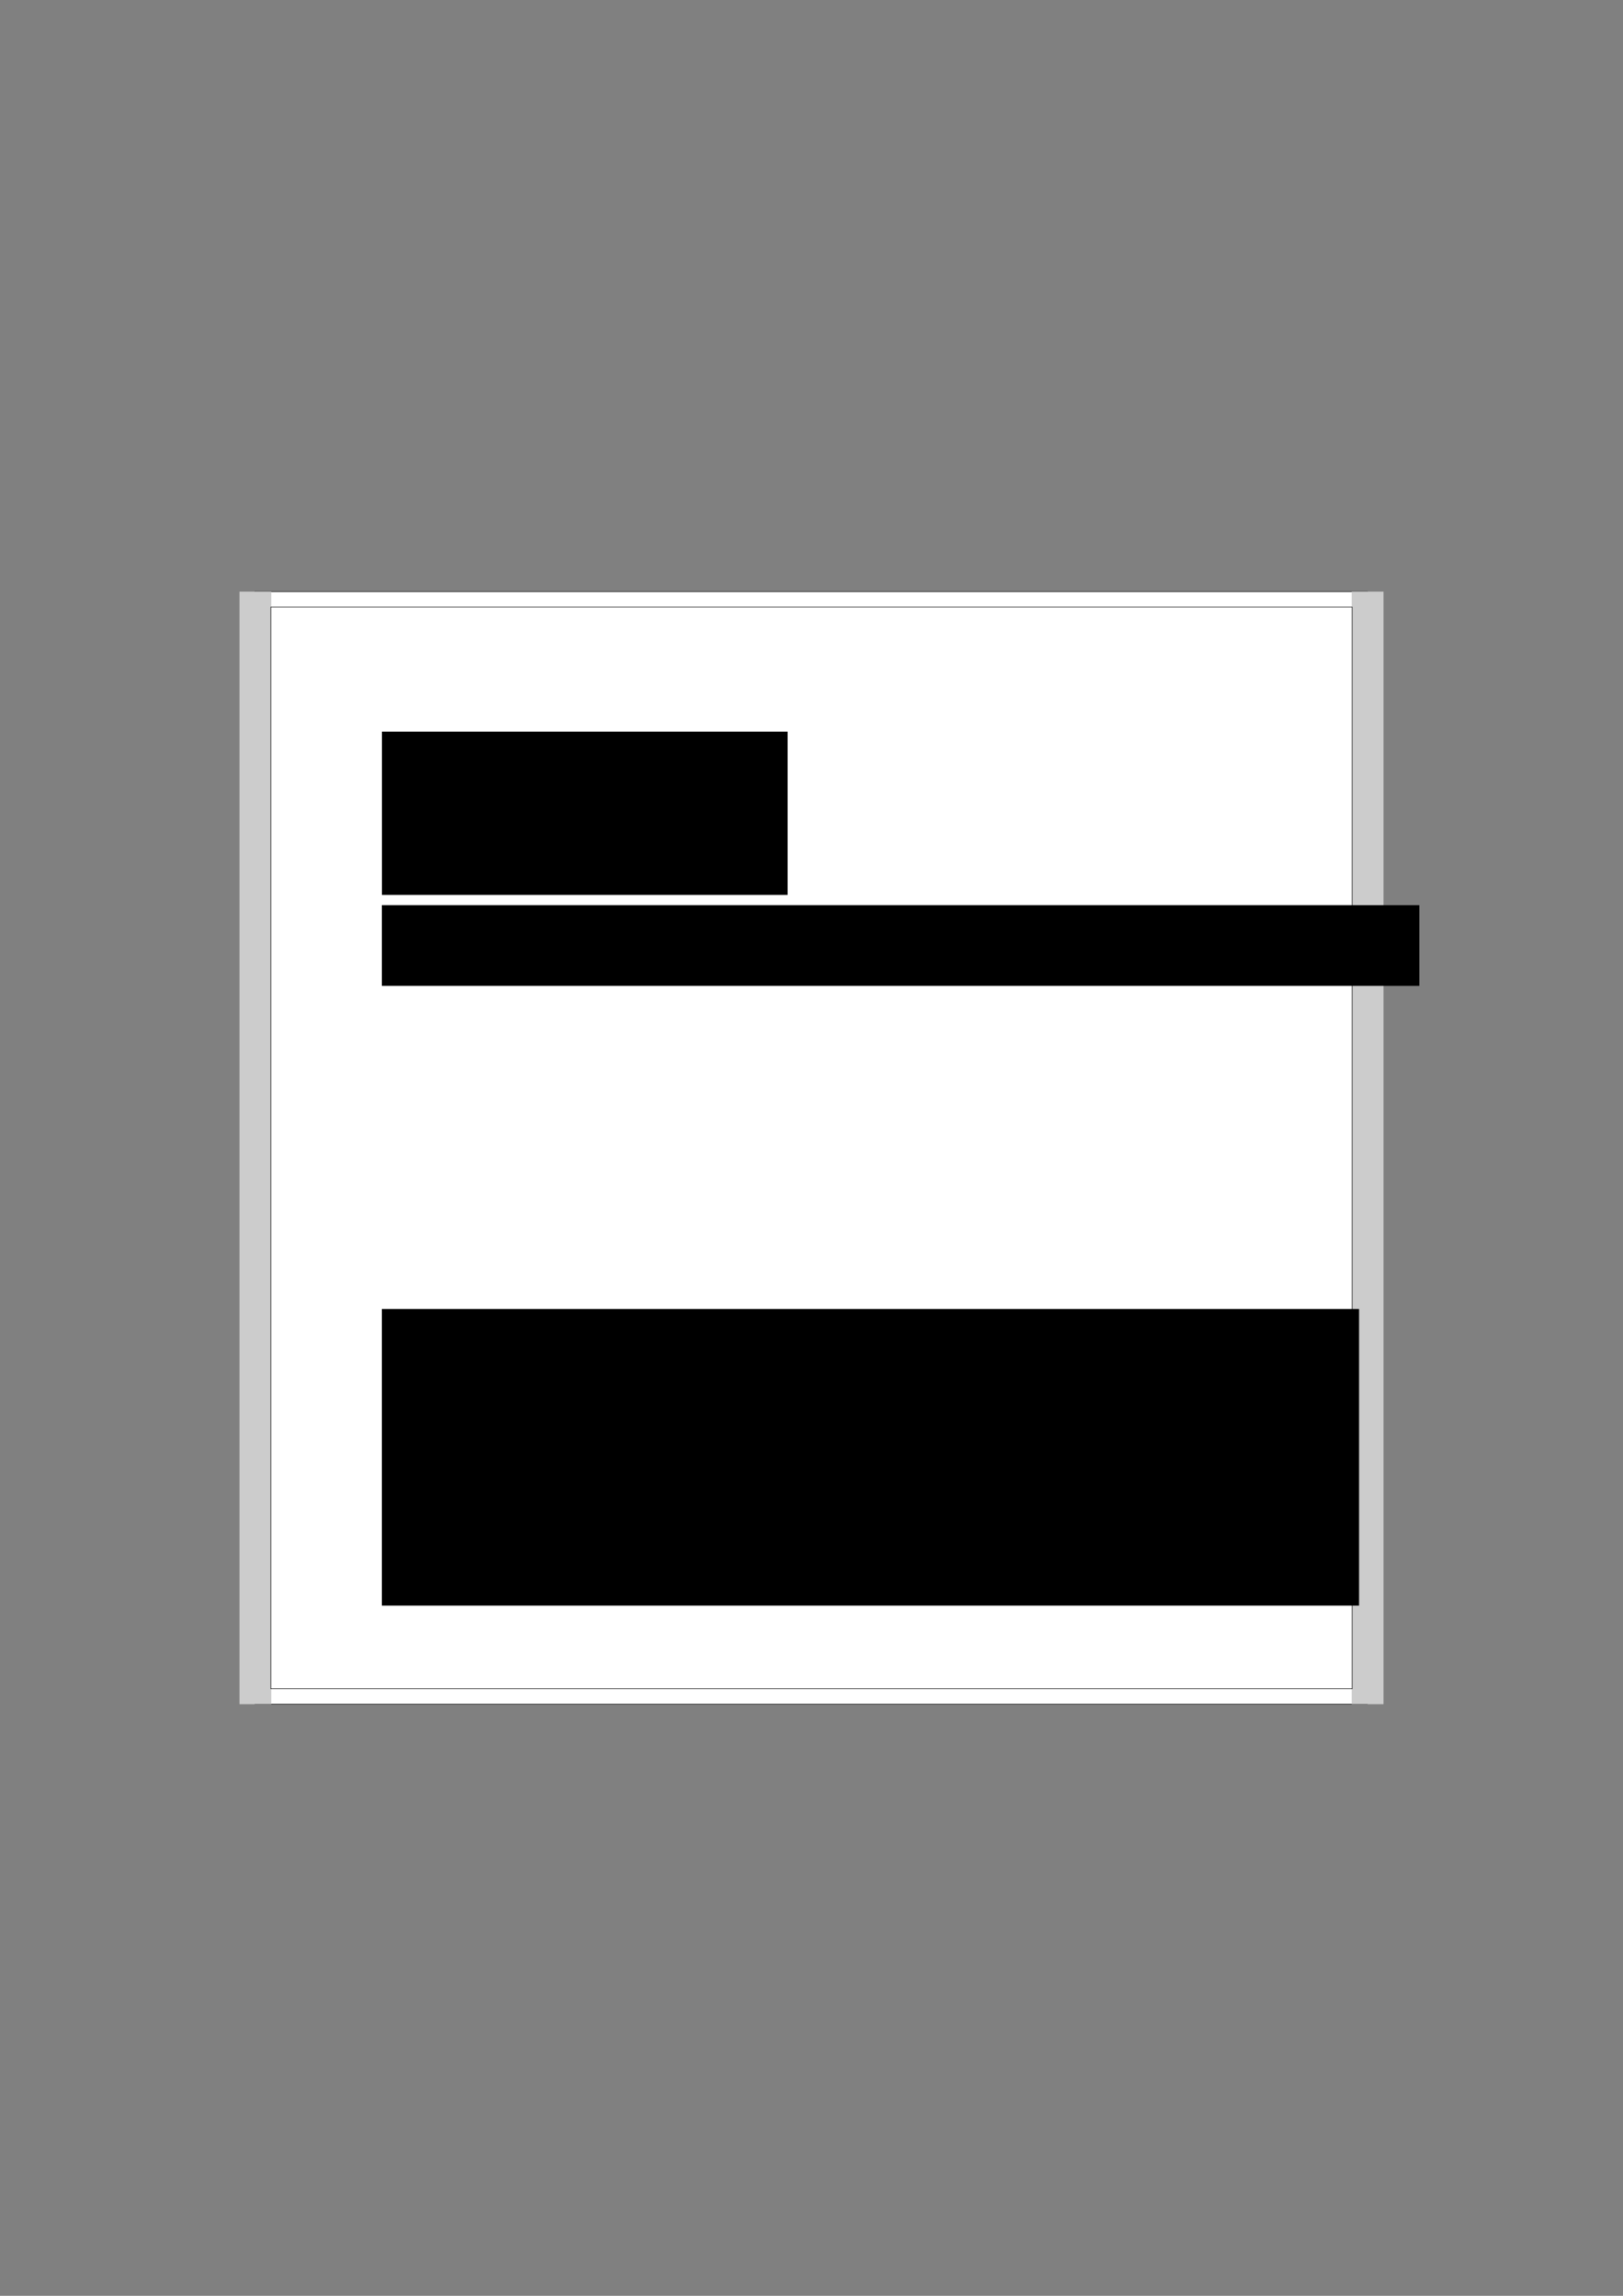 <?xml version="1.0" encoding="UTF-8" standalone="no"?>
<!-- Created with Inkscape (http://www.inkscape.org/) -->

<svg
   xmlns:dc="http://purl.org/dc/elements/1.1/"
   xmlns:cc="http://creativecommons.org/ns#"
   xmlns:rdf="http://www.w3.org/1999/02/22-rdf-syntax-ns#"
   xmlns:svg="http://www.w3.org/2000/svg"
   xmlns="http://www.w3.org/2000/svg"
   xmlns:sodipodi="http://sodipodi.sourceforge.net/DTD/sodipodi-0.dtd"
   xmlns:inkscape="http://www.inkscape.org/namespaces/inkscape"
   width="744.094"
   height="1052.362"
   id="svg2"
   version="1.1"
   inkscape:version="0.47 r22583"
   sodipodi:docname="i8005.svg">
  <rect width="100%" height="100%" fill="#808080" stroke="none"/>
  <defs
     id="defs4">
    <inkscape:perspective
       sodipodi:type="inkscape:persp3d"
       inkscape:vp_x="0 : 526.18109 : 1"
       inkscape:vp_y="0 : 1000 : 0"
       inkscape:vp_z="744.09448 : 526.18109 : 1"
       inkscape:persp3d-origin="372.04724 : 350.78739 : 1"
       id="perspective10" />
    <marker
       orient="auto"
       markerHeight="3"
       markerWidth="4"
       markerUnits="strokeWidth"
       refY="5"
       refX="10"
       viewBox="0 0 10 10"
       id="ArrowStart">
      <path
         id="path2855"
         d="M 10,0 0,5 10,10 z" />
    </marker>
    <marker
       orient="auto"
       markerHeight="3"
       markerWidth="4"
       markerUnits="strokeWidth"
       refY="5"
       refX="0"
       viewBox="0 0 10 10"
       id="ArrowEnd">
      <path
         id="path2852"
         d="M 0,0 10,5 0,10 z" />
    </marker>
    <inkscape:perspective
       id="perspective2877"
       inkscape:persp3d-origin="215.77699 : 142.51767 : 1"
       inkscape:vp_z="431.55399 : 213.7765 : 1"
       inkscape:vp_y="0 : 1000 : 0"
       inkscape:vp_x="0 : 213.7765 : 1"
       sodipodi:type="inkscape:persp3d" />
    <marker
       orient="auto"
       markerHeight="3"
       markerWidth="4"
       markerUnits="strokeWidth"
       refY="5"
       refX="10"
       viewBox="0 0 10 10"
       id="ArrowStart-7">
      <path
         id="path2961"
         d="M 10,0 0,5 10,10 z" />
    </marker>
    <marker
       orient="auto"
       markerHeight="3"
       markerWidth="4"
       markerUnits="strokeWidth"
       refY="5"
       refX="0"
       viewBox="0 0 10 10"
       id="ArrowEnd-1">
      <path
         id="path2958"
         d="M 0,0 10,5 0,10 z" />
    </marker>
    <inkscape:perspective
       id="perspective2975"
       inkscape:persp3d-origin="170.1745 : 113.44967 : 1"
       inkscape:vp_z="340.349 : 170.1745 : 1"
       inkscape:vp_y="0 : 1000 : 0"
       inkscape:vp_x="0 : 170.1745 : 1"
       sodipodi:type="inkscape:persp3d" />
    <marker
       orient="auto"
       markerHeight="3"
       markerWidth="4"
       markerUnits="strokeWidth"
       refY="5"
       refX="10"
       viewBox="0 0 10 10"
       id="ArrowStart-4">
      <path
         id="path3657"
         d="M 10,0 0,5 10,10 z" />
    </marker>
    <marker
       orient="auto"
       markerHeight="3"
       markerWidth="4"
       markerUnits="strokeWidth"
       refY="5"
       refX="0"
       viewBox="0 0 10 10"
       id="ArrowEnd-17">
      <path
         id="path3654"
         d="M 0,0 10,5 0,10 z" />
    </marker>
    <inkscape:perspective
       id="perspective3687"
       inkscape:persp3d-origin="204.12 : 133.05467 : 1"
       inkscape:vp_z="408.23999 : 199.582 : 1"
       inkscape:vp_y="0 : 1000 : 0"
       inkscape:vp_x="0 : 199.582 : 1"
       sodipodi:type="inkscape:persp3d" />
    <inkscape:perspective
       id="perspective2954"
       inkscape:persp3d-origin="0.5 : 0.33333333 : 1"
       inkscape:vp_z="1 : 0.5 : 1"
       inkscape:vp_y="0 : 1000 : 0"
       inkscape:vp_x="0 : 0.5 : 1"
       sodipodi:type="inkscape:persp3d" />
    <inkscape:perspective
       id="perspective3926"
       inkscape:persp3d-origin="0.5 : 0.33333333 : 1"
       inkscape:vp_z="1 : 0.5 : 1"
       inkscape:vp_y="0 : 1000 : 0"
       inkscape:vp_x="0 : 0.5 : 1"
       sodipodi:type="inkscape:persp3d" />
  </defs>
  <sodipodi:namedview
     id="base"
     pagecolor="#ffffff"
     bordercolor="#666666"
     borderopacity="1.0"
     inkscape:pageopacity="0.0"
     inkscape:pageshadow="2"
     inkscape:zoom="0.68702583"
     inkscape:cx="131.8816"
     inkscape:cy="526.18109"
     inkscape:document-units="mm"
     inkscape:current-layer="layer1"
     showgrid="false"
     inkscape:window-width="1280"
     inkscape:window-height="998"
     inkscape:window-x="1276"
     inkscape:window-y="-4"
     inkscape:window-maximized="1"
     units="mm" />
  <g
     inkscape:groupmode="layer"
     id="layer2"
     inkscape:label="Schild"
     style="display:inline"
     transform="translate(0,-2.5390623e-6)"
     sodipodi:insensitive="true">
    <g
       id="g2969"
       transform="translate(201.873,356.007)" />
    <path
       style="fill:#ffffff;stroke:#1a1a1a;stroke-width:0.278"
       d="m 116.94,781.16 509.958,0 0,-509.959 -509.958,0 0,509.959 0,0 z"
       id="path3663" />
    <path
       style="fill:#cccccc;stroke:#000000;stroke-width:0"
       d="m 109.783,781.16 14.57,0 0,-509.959 -14.57,0 0,509.959 0,0 z"
       id="path3677" />
    <path
       style="fill:#cccccc;stroke:#000000;stroke-width:0"
       d="m 619.742,781.16 14.57,0 0,-509.959 -14.57,0 0,509.959 0,0 z"
       id="path3679" />
    <path
       style="fill:#ffffff;stroke:#1a1a1a;stroke-width:0.27;display:inline"
       d="m 124.151,774.078 495.793,0 0,-495.794 -495.793,0 0,495.794 0,0 z"
       id="path3663-0" />
  </g>
  <g
     inkscape:label="Text"
     inkscape:groupmode="layer"
     id="layer1"
     transform="translate(0,-2.5390623e-6)"
     style="display:inline">
    <flowRoot
       xml:space="preserve"
       id="flowRoot2921"
       style="font-size:80px;font-style:normal;font-variant:normal;font-weight:normal;font-stretch:normal;text-align:start;line-height:100%;writing-mode:lr-tb;text-anchor:start;fill:#000000;fill-opacity:1;stroke:none;display:inline;font-family:Arial;-inkscape-font-specification:Arial"
       transform="translate(-47.765,-59.986)"><flowRegion
         id="flowRegion2923"><rect
           id="rect2925"
           width="185.992"
           height="74.851"
           x="222.89"
           y="395.354"
           style="font-size:80px;font-style:normal;font-variant:normal;font-weight:normal;font-stretch:normal;text-align:start;line-height:100%;writing-mode:lr-tb;text-anchor:start;font-family:Arial;-inkscape-font-specification:Arial" /></flowRegion><flowPara
         id="flowPara2843">223</flowPara></flowRoot>    <flowRoot
       xml:space="preserve"
       id="flowRoot3834"
       style="font-size:40px;font-style:normal;font-variant:normal;font-weight:normal;font-stretch:normal;text-align:start;line-height:100%;writing-mode:lr-tb;text-anchor:start;fill:#000000;fill-opacity:1;stroke:none;display:inline;font-family:Arial;-inkscape-font-specification:Arial"
       transform="translate(-47.796,19.551)"><flowRegion
         id="flowRegion3836"><rect
           id="rect3838"
           width="475.646"
           height="37.006"
           x="222.89"
           y="395.354"
           style="font-size:40px;font-style:normal;font-variant:normal;font-weight:normal;font-stretch:normal;text-align:start;line-height:100%;writing-mode:lr-tb;text-anchor:start;font-family:Arial;-inkscape-font-specification:Arial" /></flowRegion><flowPara
         id="flowPara3840">Mustertext</flowPara></flowRoot>    <flowRoot
       transform="translate(-47.796,204.645)"
       style="font-size:32px;font-style:normal;font-variant:normal;font-weight:normal;font-stretch:normal;text-align:start;line-height:130%;writing-mode:lr-tb;text-anchor:start;fill:#000000;fill-opacity:1;stroke:none;display:inline;font-family:Arial;-inkscape-font-specification:Arial"
       id="flowRoot3874"
       xml:space="preserve"><flowRegion
         id="flowRegion3876"><rect
           style="font-size:32px;font-style:normal;font-variant:normal;font-weight:normal;font-stretch:normal;text-align:start;line-height:130%;writing-mode:lr-tb;text-anchor:start;font-family:Arial;-inkscape-font-specification:Arial"
           y="395.354"
           x="222.89"
           height="135.984"
           width="447.991"
           id="rect3878" /></flowRegion><flowPara
         id="flowPara3880">Mustertext</flowPara><flowPara
         id="flowPara3940">Mustertext</flowPara><flowPara
         id="flowPara3942">Mustertext</flowPara></flowRoot>  </g>
</svg>
